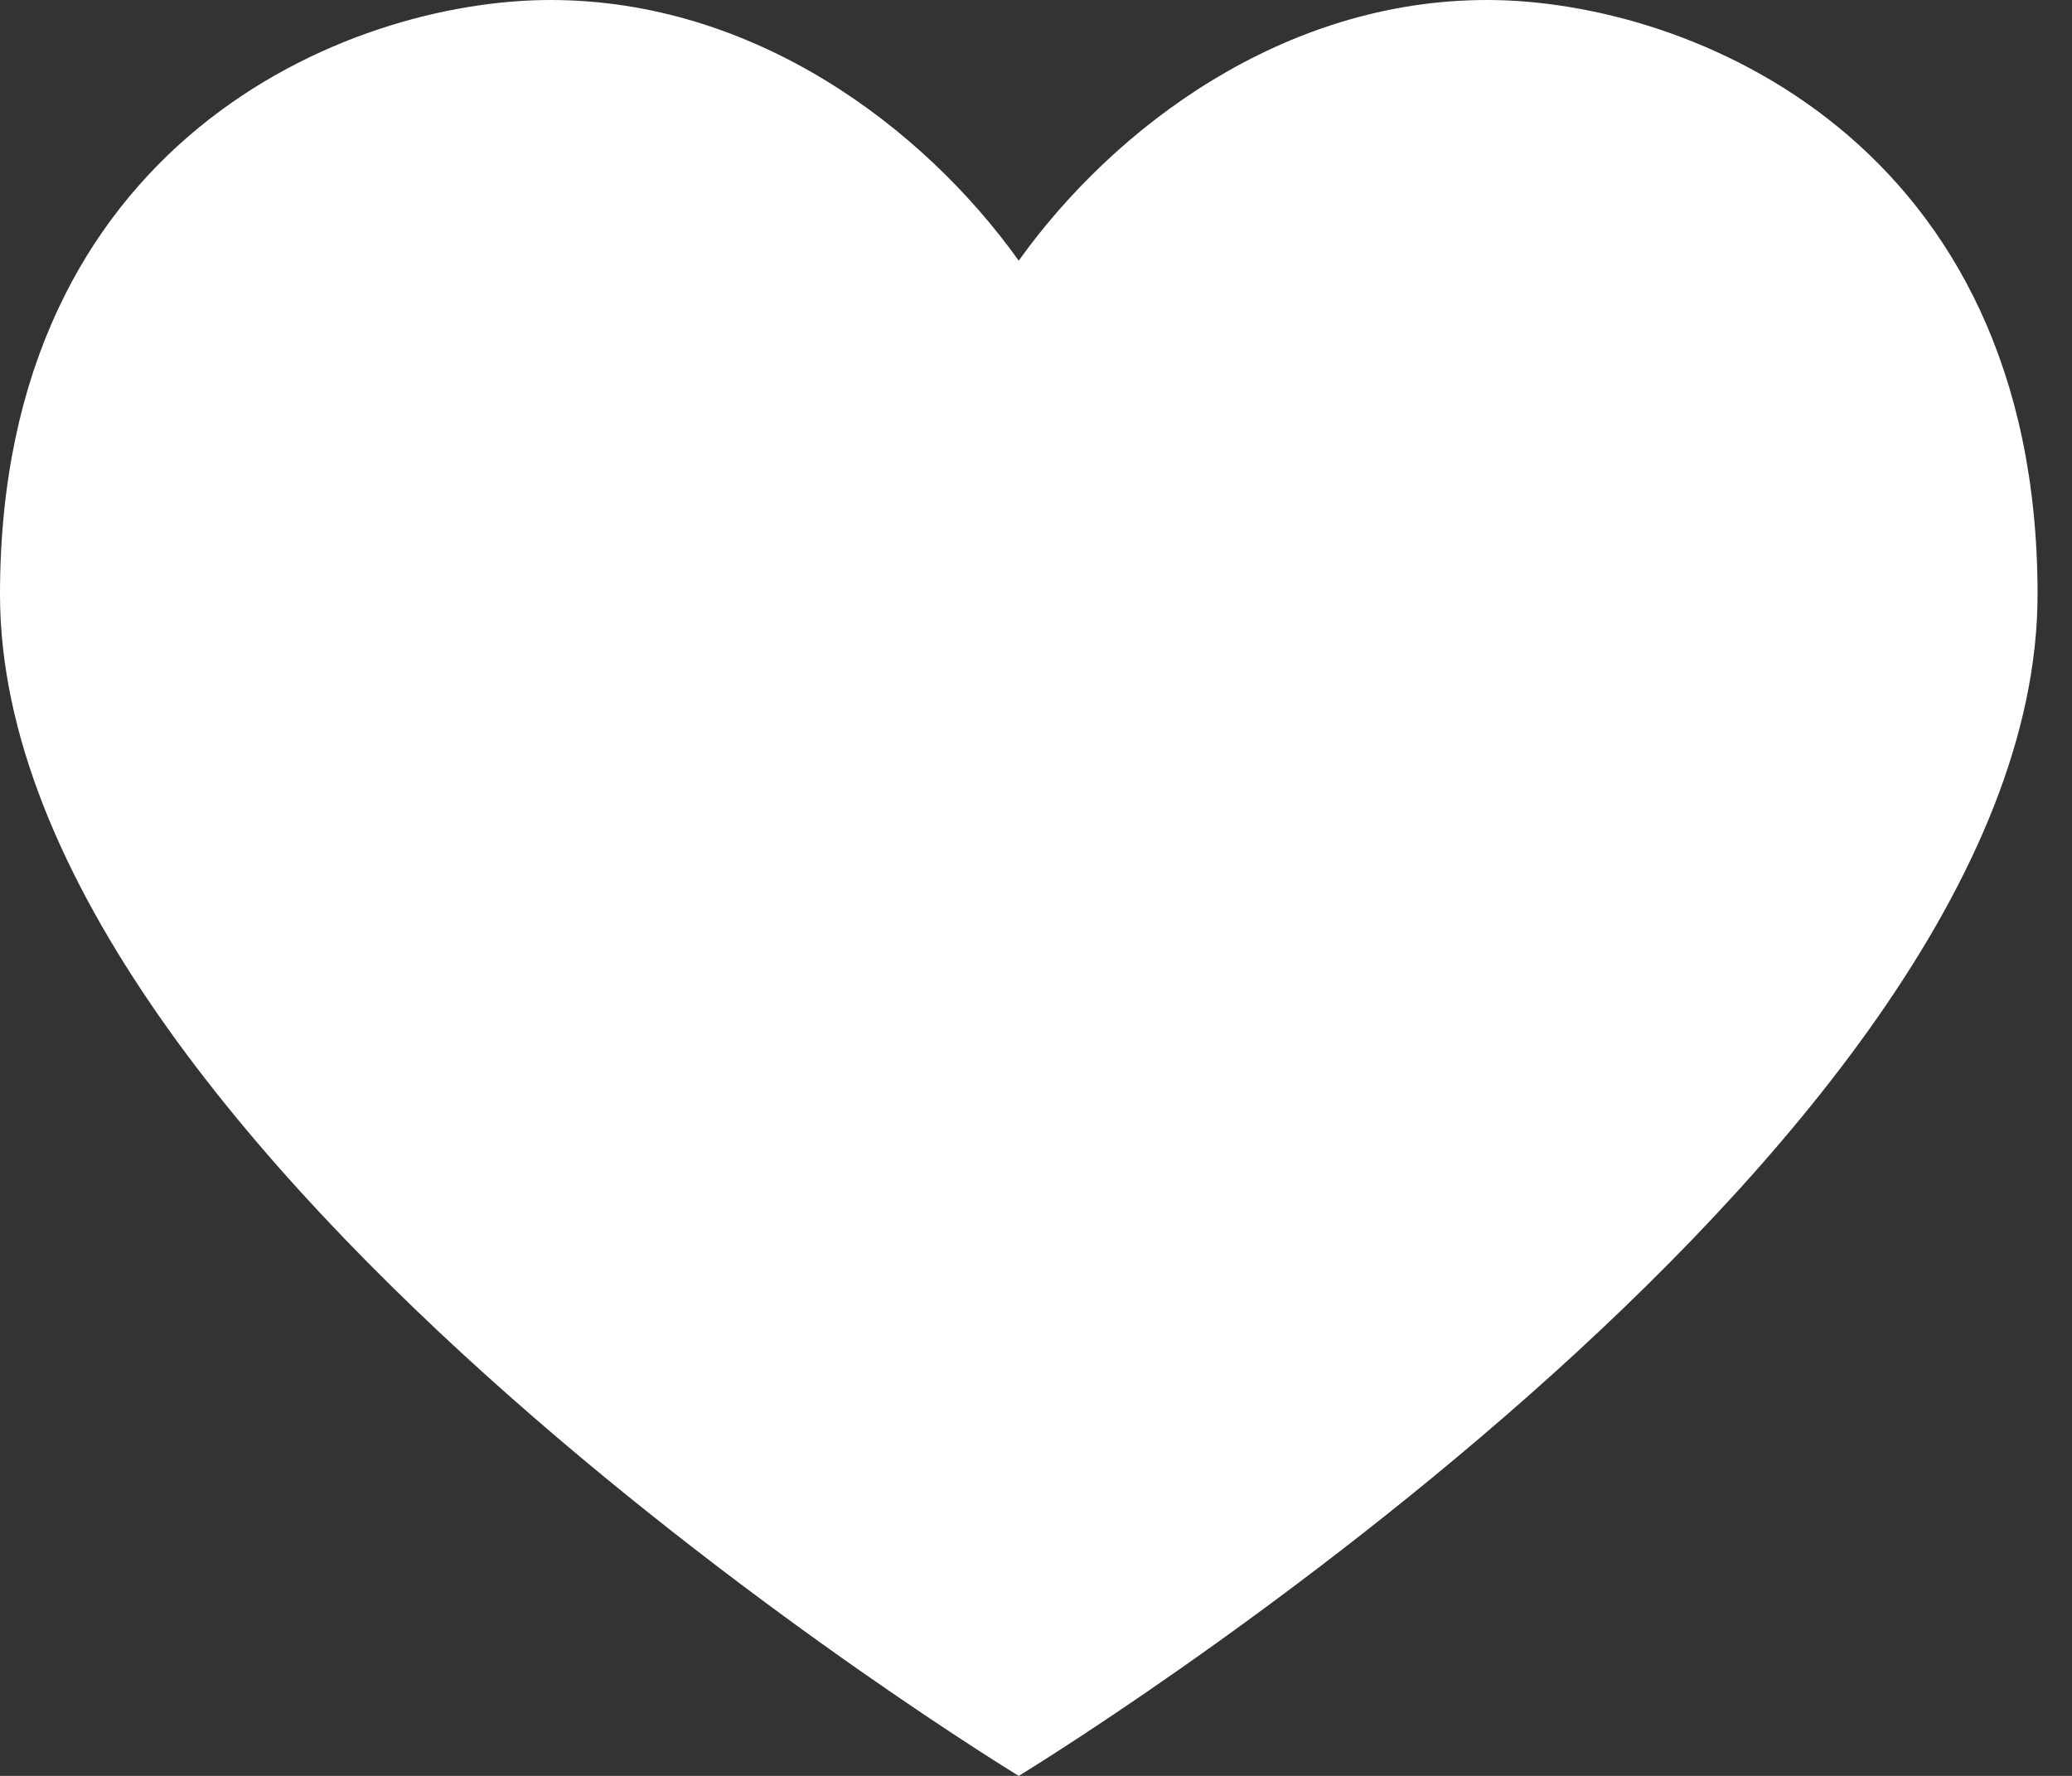 <svg width="21" height="18" viewBox="0 0 21 18" fill="none" xmlns="http://www.w3.org/2000/svg">
<rect x="0" y="0" width="21" height="18" fill="#333333" stroke="none"/>
<path d="M15.072 0C13.013 0 11.3 1.28 10.325 2.642C9.351 1.28 7.638 0 5.579 0C3.52 0 0 1.435 0 6.024C0 11.725 10.325 18 10.325 18C10.325 18 20.651 11.725 20.651 6.024C20.651 1.435 17.131 0 15.072 0Z" fill="white"/>
</svg>
